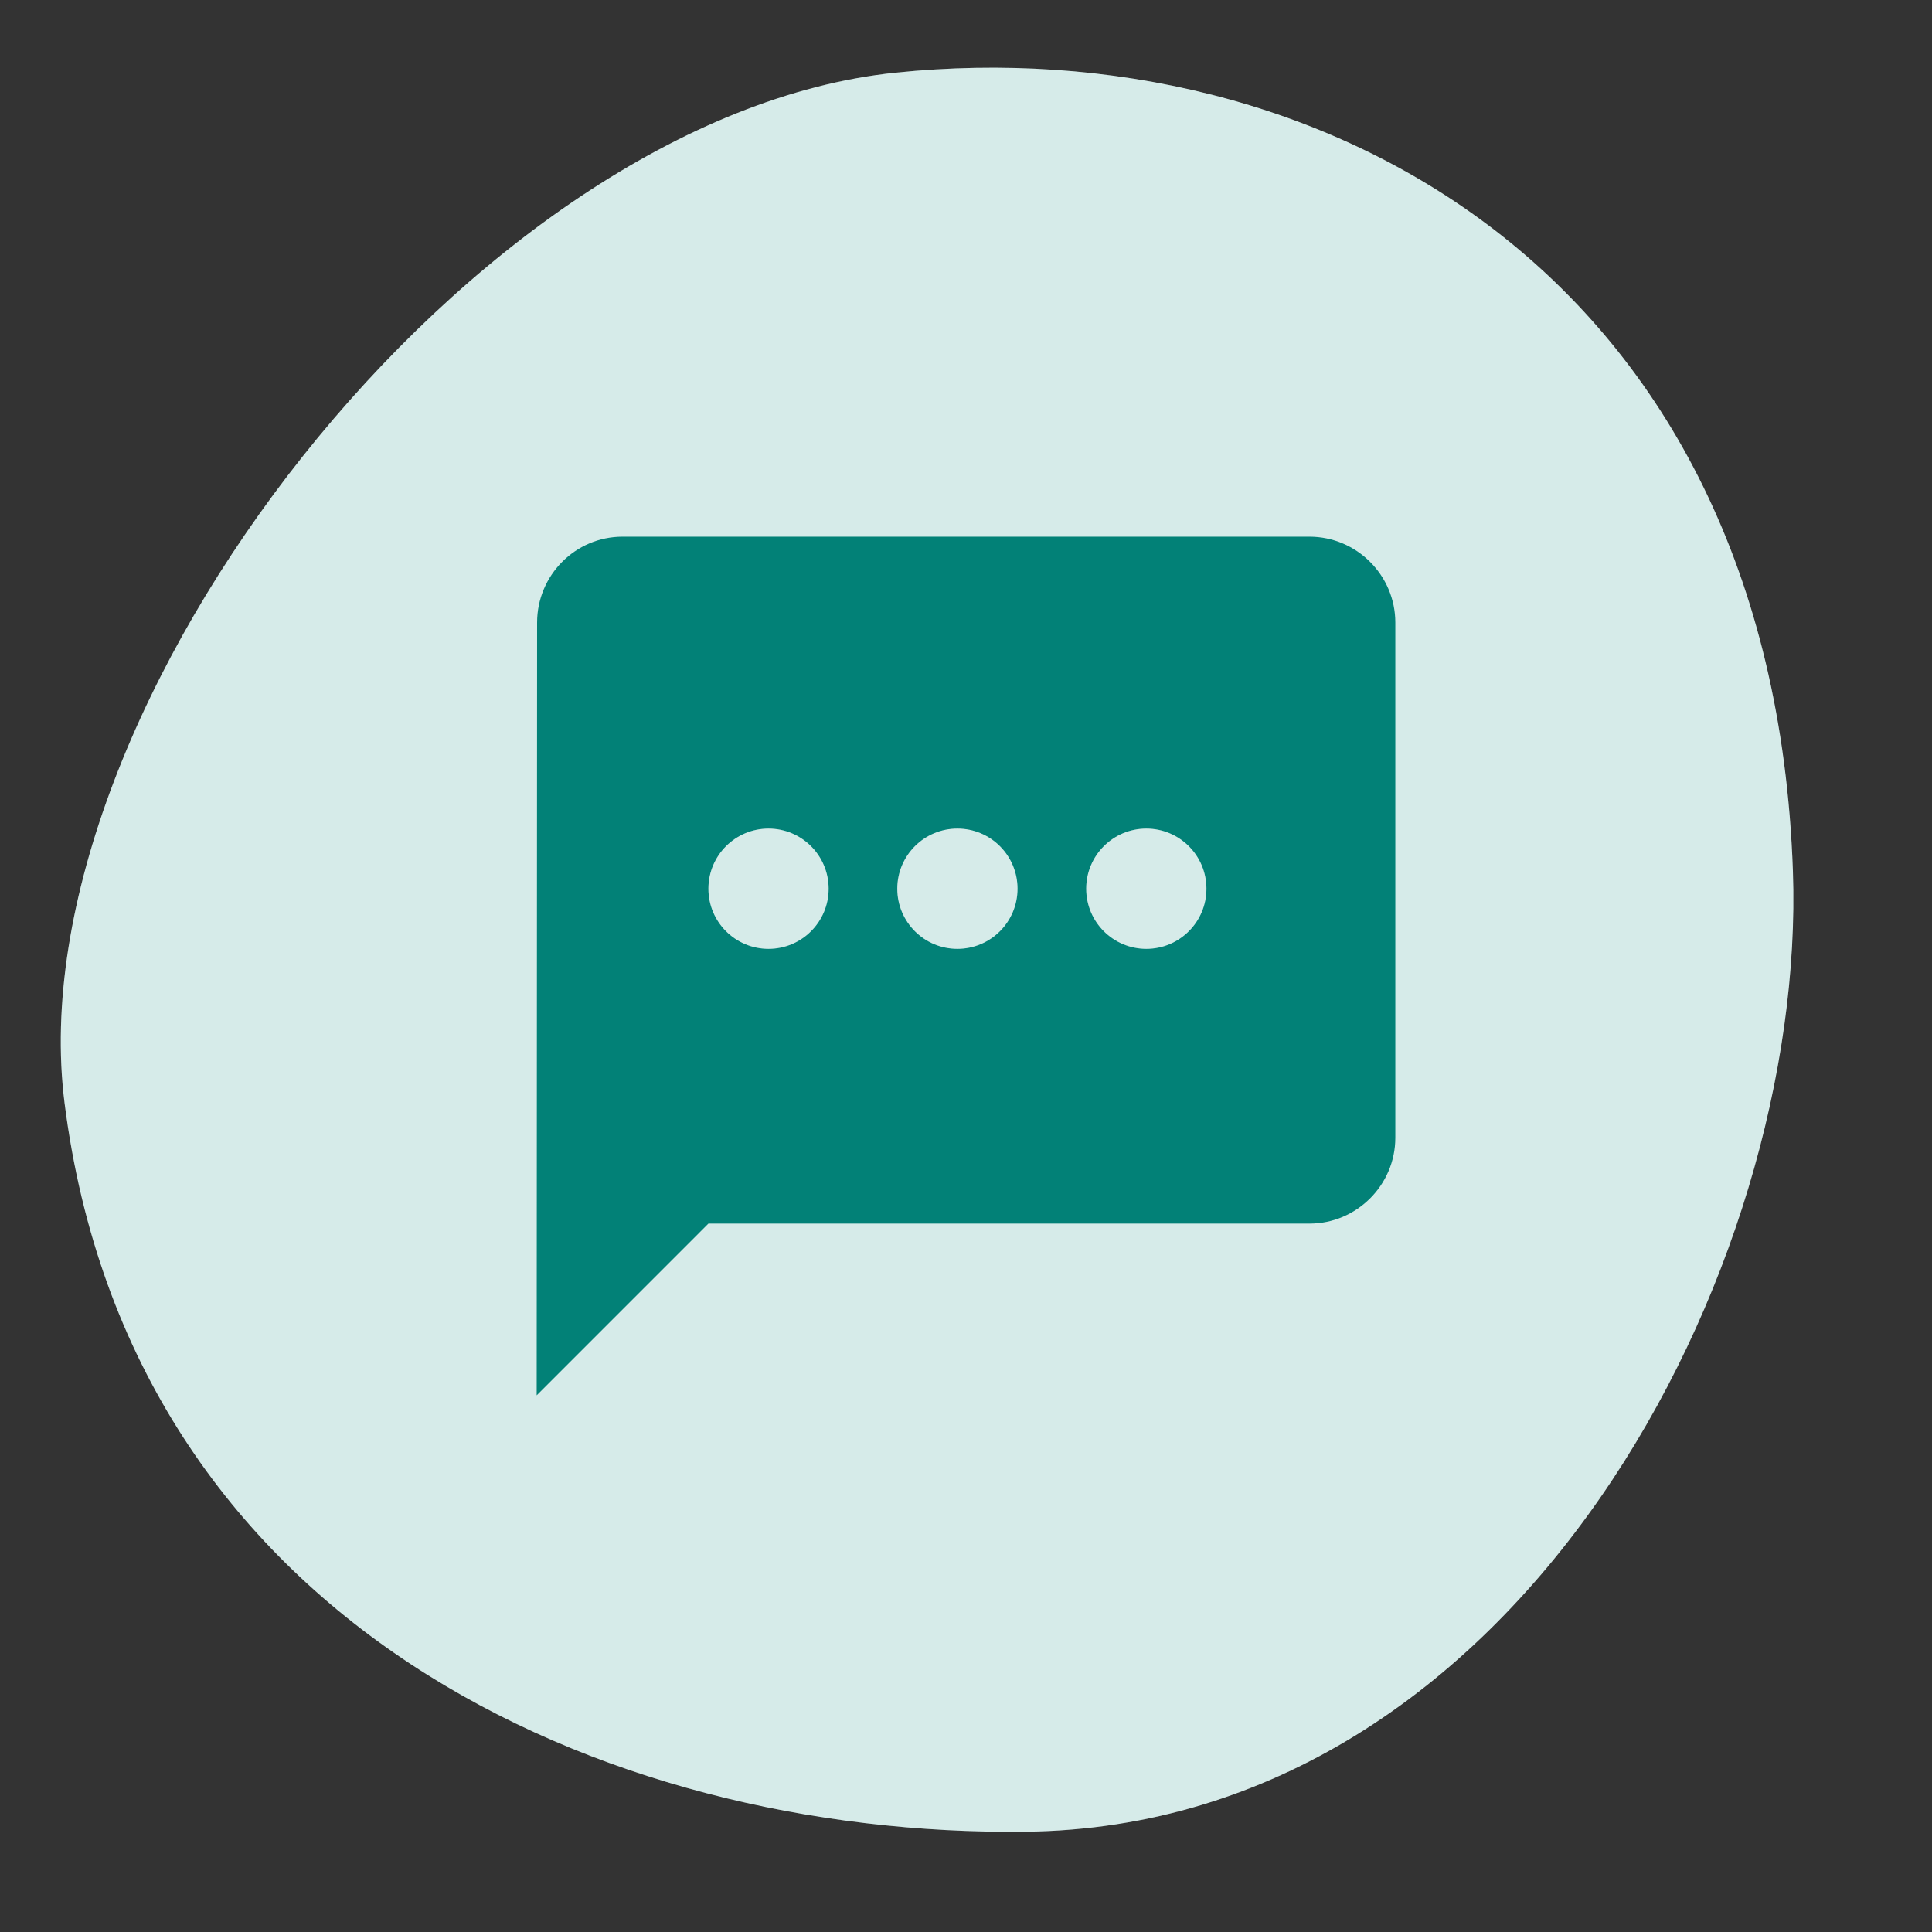 <svg width="60" height="60" viewBox="0 0 60 60" fill="none" xmlns="http://www.w3.org/2000/svg">
<rect x="0" y="0" width="60" height="60" fill="#333333" stroke="none"/>
<path d="M2.005 34.256C0.445 21.996 14.699 3.608 27.817 2.256C40.935 0.904 55.027 8.393 55.68 27.047C56.112 39.391 47.207 56.701 31.865 56.885C18.67 57.044 4.057 50.391 2.005 34.256Z" fill="#CCE6E4"/>
<path d="M2.005 34.256C0.445 21.996 14.699 3.608 27.817 2.256C40.935 0.904 55.027 8.393 55.68 27.047C56.112 39.391 47.207 56.701 31.865 56.885C18.67 57.044 4.057 50.391 2.005 34.256Z" fill="white" fill-opacity="0.2"/>
<g clip-path="url(#clip0_1210_15828)">
<path d="M40.667 16.667H19.333C17.867 16.667 16.68 17.867 16.68 19.334L16.667 43.334L22 38H40.667C42.133 38 43.333 36.8 43.333 35.334V19.334C43.333 17.867 42.133 16.667 40.667 16.667Z" fill="#028177"/>
<circle cx="23.867" cy="27.6" r="1.867" fill="#CCE6E4"/>
<circle cx="23.867" cy="27.6" r="1.867" fill="white" fill-opacity="0.2"/>
<circle cx="29.733" cy="27.6" r="1.867" fill="#CCE6E4"/>
<circle cx="29.733" cy="27.6" r="1.867" fill="white" fill-opacity="0.2"/>
<circle cx="35.6" cy="27.6" r="1.867" fill="#CCE6E4"/>
<circle cx="35.6" cy="27.6" r="1.867" fill="white" fill-opacity="0.2"/>
</g>
<defs>
<clipPath id="clip0_1210_15828">
<rect width="32" height="32" fill="white" transform="translate(14 14)"/>
</clipPath>
</defs>
</svg>
